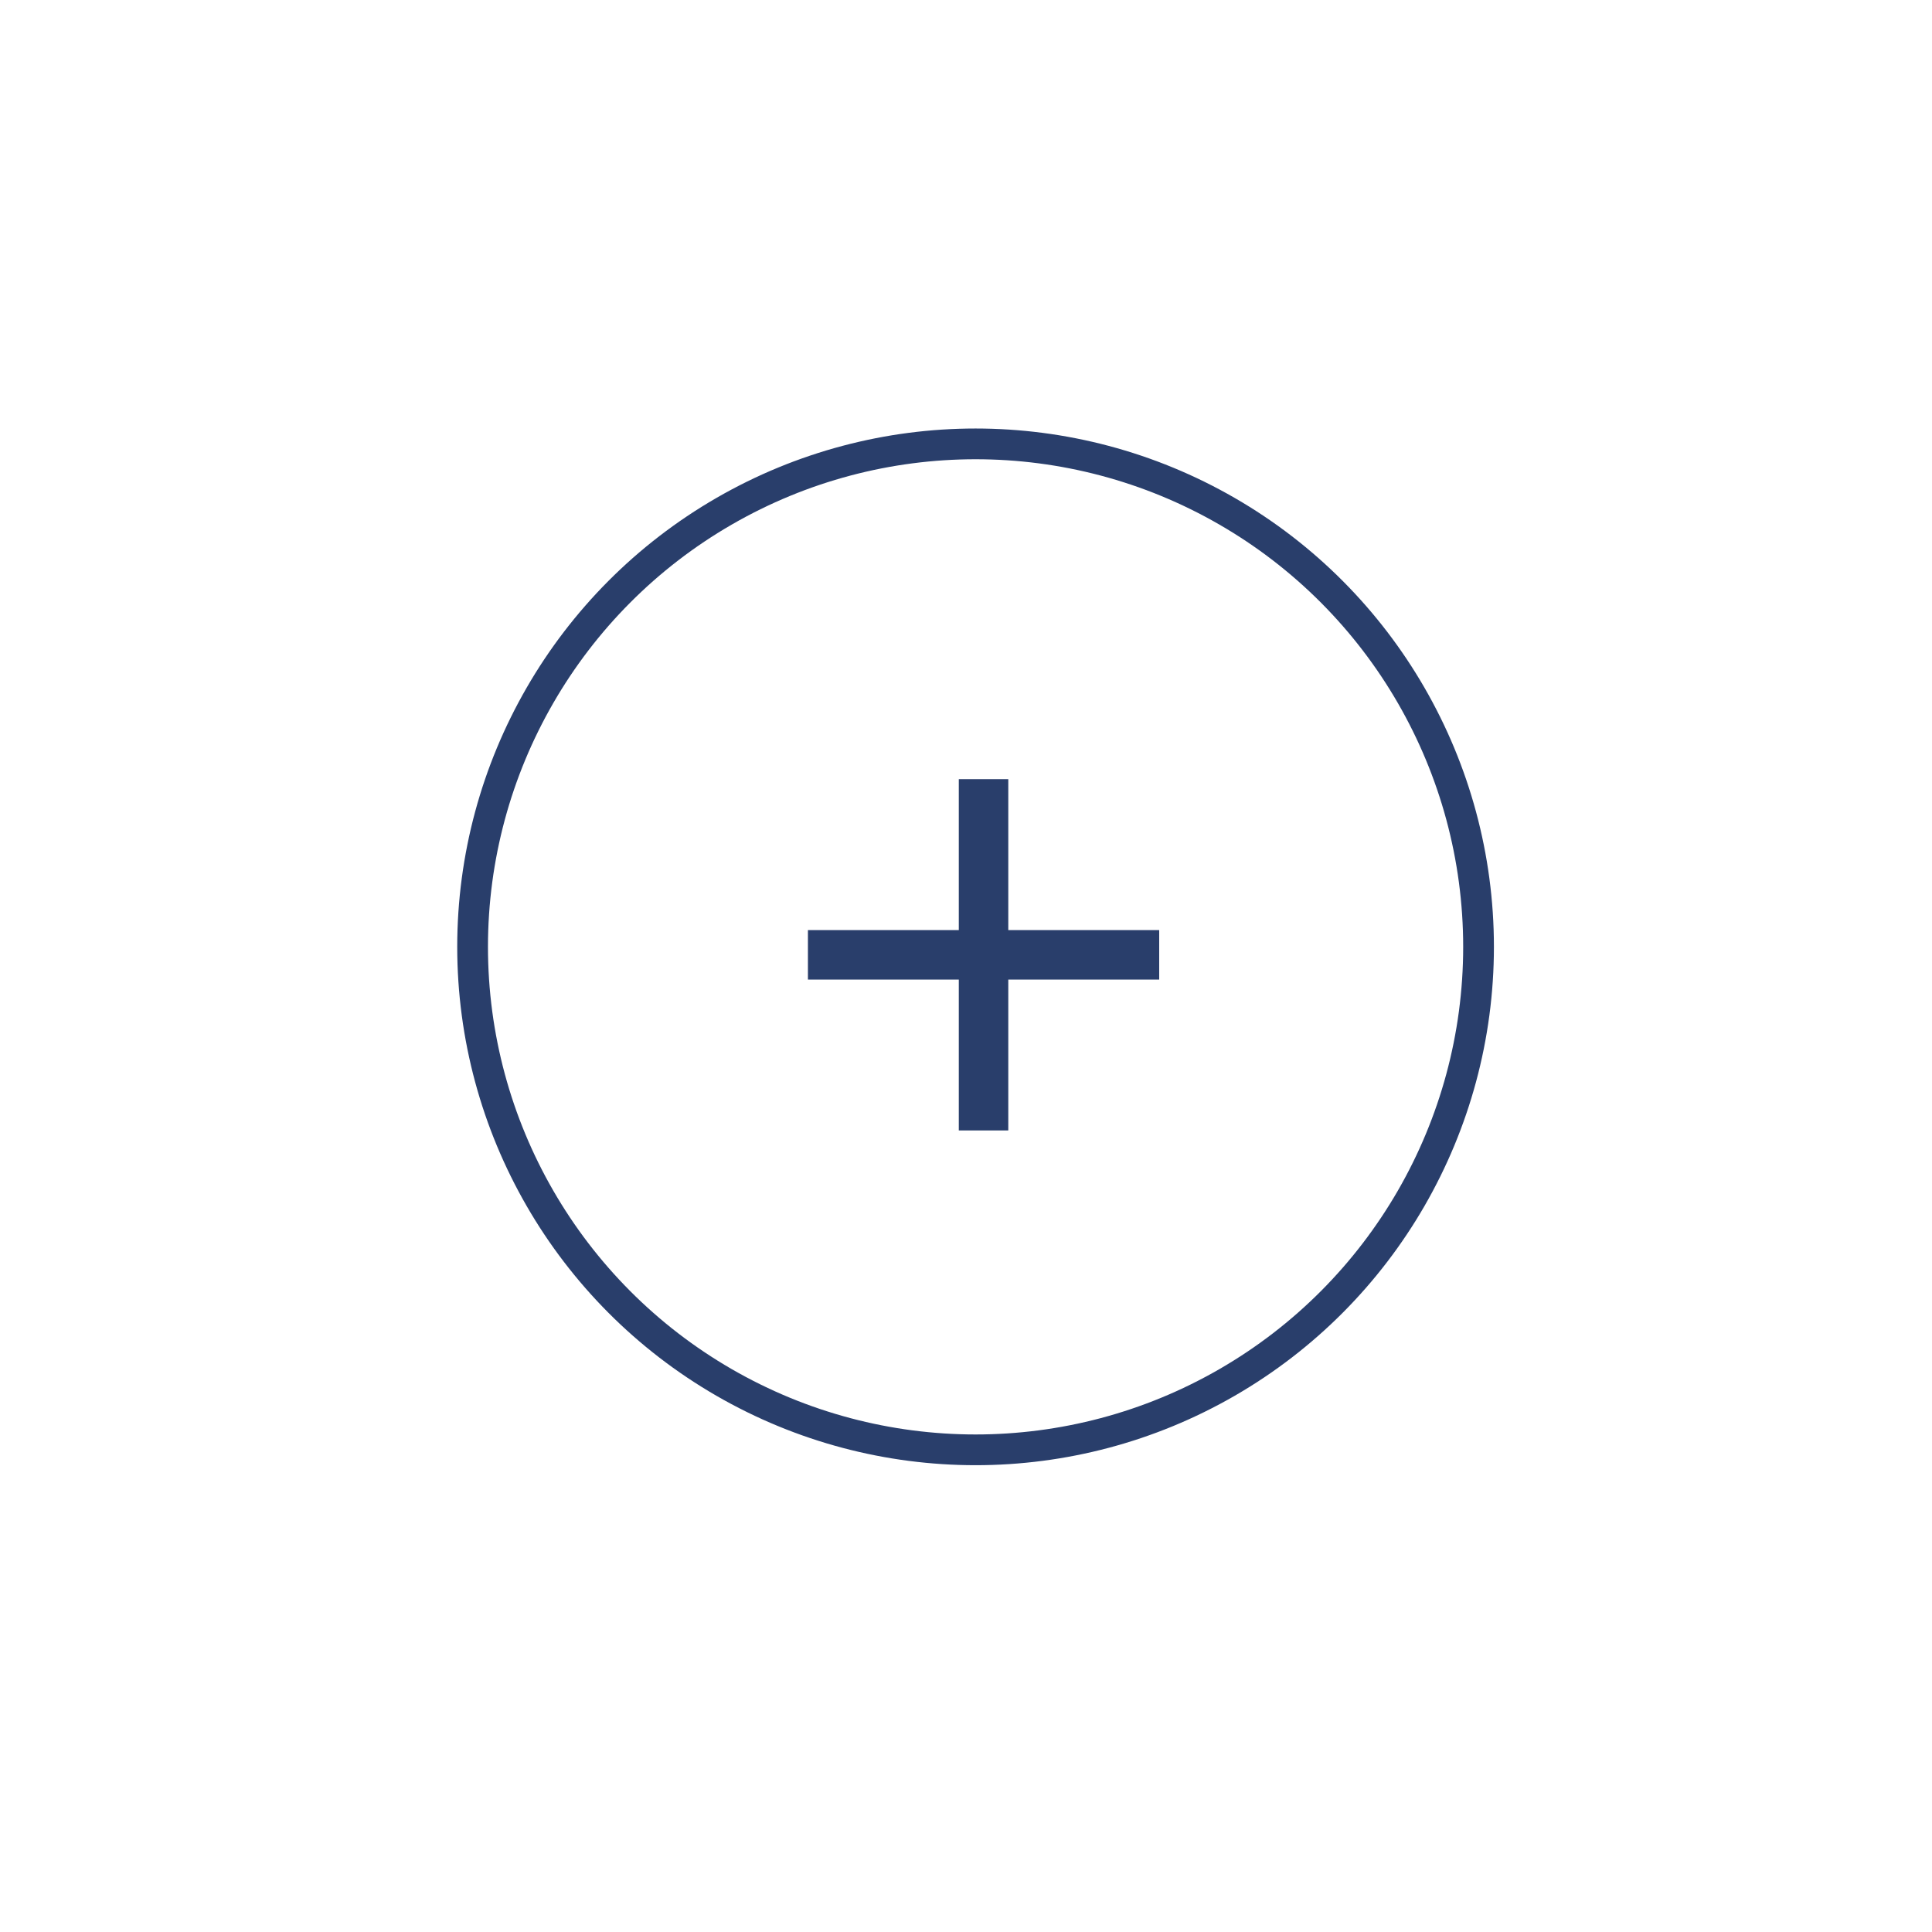 <?xml version="1.0" encoding="UTF-8"?>
<svg width="44px" height="44px" viewBox="0 0 44 44" version="1.1" xmlns="http://www.w3.org/2000/svg" xmlns:xlink="http://www.w3.org/1999/xlink">
    <!-- Generator: Sketch 50.2 (55047) - http://www.bohemiancoding.com/sketch -->
    <title>mas</title>
    <desc>Created with Sketch.</desc>
    <defs></defs>
    <g id="mas" stroke="none" stroke-width="1" fill="none" fill-rule="evenodd">
        <g transform="translate(10, 10)">
            <circle id="Oval-4-Copy-3" stroke="#293E6B" stroke-width="0.7" cx="12.218" cy="11.564" r="11.455"></circle>
            <polygon id="add---material-copy" fill="#293E6B" points="16.4 12.309 12.963 12.309 12.963 15.745 11.836 15.745 11.836 12.309 8.4 12.309 8.4 11.182 11.836 11.182 11.836 7.745 12.963 7.745 12.963 11.182 16.4 11.182"></polygon>
        </g>
    </g>
</svg>